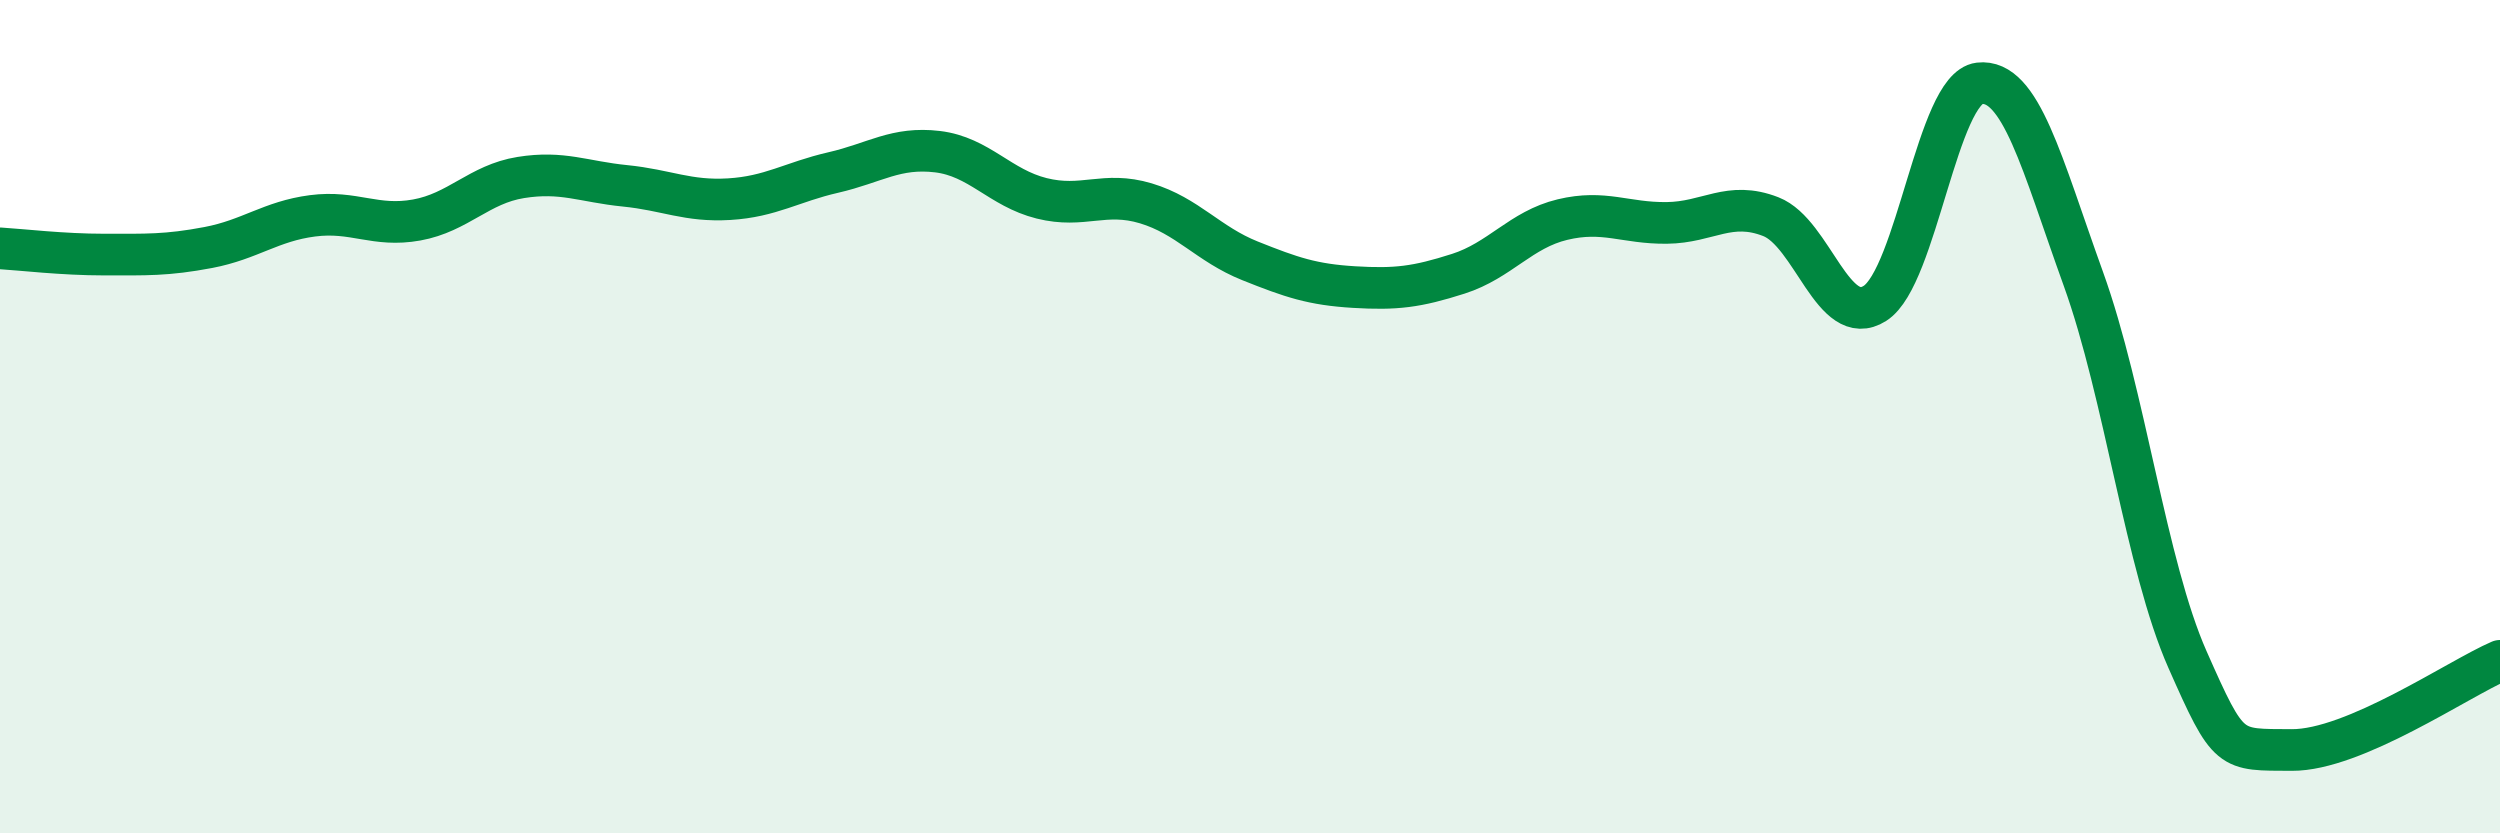 
    <svg width="60" height="20" viewBox="0 0 60 20" xmlns="http://www.w3.org/2000/svg">
      <path
        d="M 0,5.96 C 0.5,5.99 1.5,6.11 2.5,6.11 C 3.5,6.11 4,6.13 5,5.94 C 6,5.75 6.5,5.31 7.5,5.18 C 8.5,5.05 9,5.46 10,5.28 C 11,5.1 11.5,4.42 12.5,4.26 C 13.5,4.1 14,4.36 15,4.46 C 16,4.56 16.5,4.84 17.5,4.78 C 18.5,4.72 19,4.37 20,4.14 C 21,3.91 21.5,3.52 22.5,3.64 C 23.5,3.76 24,4.51 25,4.76 C 26,5.01 26.5,4.58 27.5,4.88 C 28.5,5.18 29,5.86 30,6.26 C 31,6.66 31.5,6.83 32.5,6.89 C 33.5,6.95 34,6.89 35,6.57 C 36,6.25 36.5,5.51 37.5,5.27 C 38.5,5.03 39,5.36 40,5.35 C 41,5.34 41.5,4.81 42.5,5.2 C 43.5,5.59 44,7.92 45,7.28 C 46,6.64 46.5,2.12 47.5,2 C 48.5,1.88 49,3.92 50,6.69 C 51,9.46 51.5,13.57 52.5,15.83 C 53.5,18.09 53.5,17.99 55,18 C 56.5,18.01 59,16.29 60,15.86L60 20L0 20Z"
        fill="#008740"
        opacity="0.1"
        stroke-linecap="round"
        stroke-linejoin="round"
      />
      <path
        d="M 0,5.96 C 0.5,5.99 1.5,6.11 2.5,6.11 C 3.5,6.11 4,6.13 5,5.94 C 6,5.75 6.5,5.31 7.5,5.18 C 8.5,5.05 9,5.46 10,5.28 C 11,5.1 11.5,4.42 12.5,4.26 C 13.5,4.1 14,4.36 15,4.46 C 16,4.56 16.5,4.84 17.5,4.78 C 18.5,4.72 19,4.37 20,4.14 C 21,3.91 21.5,3.52 22.5,3.64 C 23.5,3.76 24,4.51 25,4.76 C 26,5.01 26.5,4.58 27.5,4.88 C 28.5,5.18 29,5.86 30,6.26 C 31,6.66 31.5,6.83 32.5,6.89 C 33.5,6.95 34,6.89 35,6.57 C 36,6.25 36.5,5.51 37.5,5.27 C 38.5,5.03 39,5.36 40,5.35 C 41,5.34 41.5,4.81 42.5,5.2 C 43.5,5.59 44,7.92 45,7.28 C 46,6.64 46.5,2.12 47.5,2 C 48.5,1.88 49,3.92 50,6.69 C 51,9.46 51.5,13.57 52.5,15.83 C 53.5,18.09 53.5,17.99 55,18 C 56.5,18.01 59,16.29 60,15.86"
        stroke="#008740"
        stroke-width="1"
        fill="none"
        stroke-linecap="round"
        stroke-linejoin="round"
      />
    </svg>
  